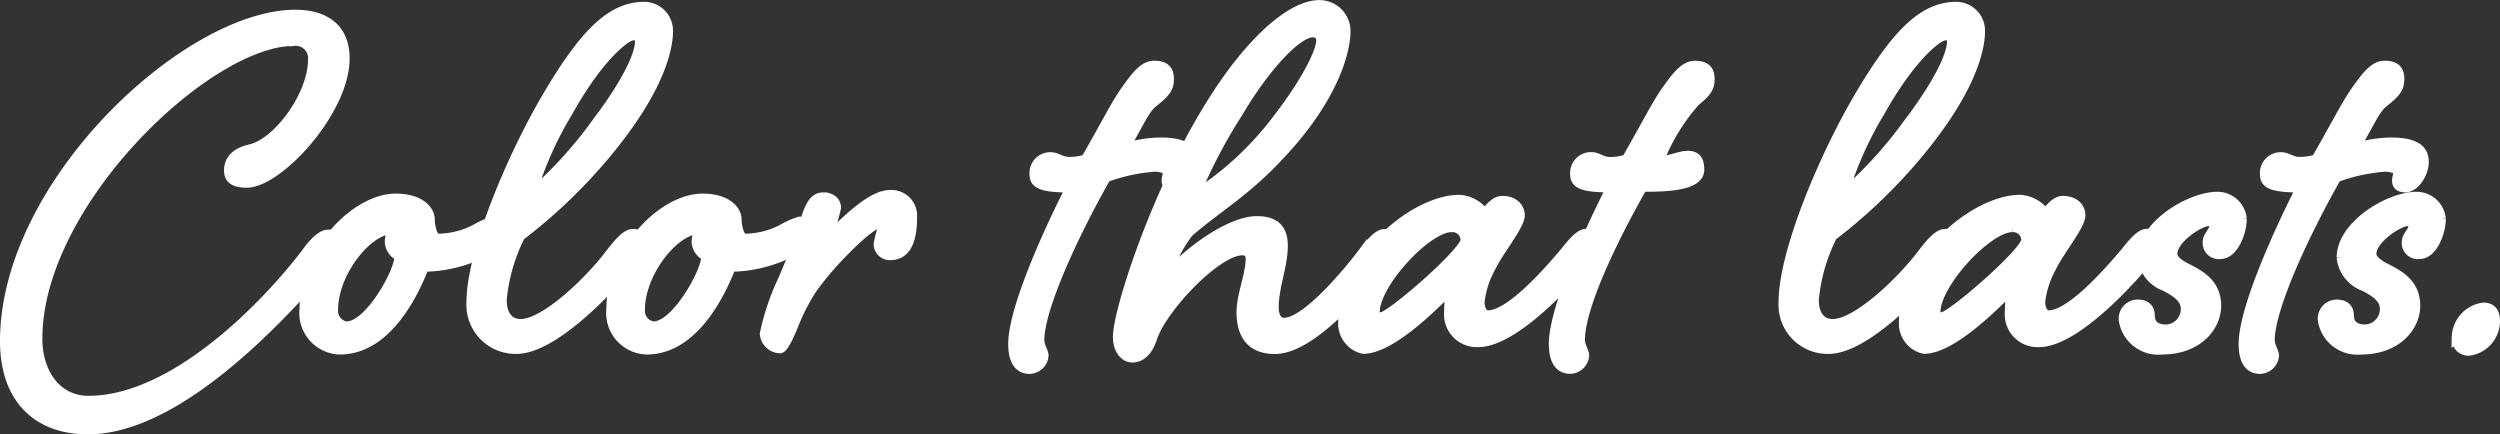 <?xml version="1.0" encoding="UTF-8"?> <svg xmlns="http://www.w3.org/2000/svg" width="143.72" height="24.965" viewBox="0 0 143.72 24.965"><rect x="0" y="0" width="143.72" height="24.965" fill="#333333" stroke="none"/><path id="color-that-lasts" d="M74.64,3.925c-6.23,0-16.73,9.73-16.73,18.8,0,3.29,1.855,5.11,4.8,5.11,5.075,0,10.885-6.16,13.825-9.59.42-.49.63-.735.63-1.12s-.245-.56-.63-.56c-.42,0-.875.49-1.33,1.12-2.24,2.94-7.525,8.435-12.46,8.435-1.785,0-2.9-1.54-2.9-3.535,0-7.805,9.765-17.08,14.7-17.08A.959.959,0,0,1,75.62,6.515c0,2.1-2.03,4.795-3.57,5.145-1.085.245-1.26.84-1.26,1.26,0,.49.315.735,1.05.735,1.855,0,5.67-4.165,5.67-7.175C77.51,4.695,76.32,3.925,74.64,3.925Zm5.775,10.57c-2.345,0-5.285,3.08-5.285,6.37a2.138,2.138,0,0,0,2.065,2.38c2.485,0,4.06-2.7,4.865-4.76a7.835,7.835,0,0,0,2.9-.6c1.155-.56,1.68-1.015,1.68-1.435,0-.455-.245-.63-.665-.63a4.828,4.828,0,0,0-1.015.455,4.764,4.764,0,0,1-2.1.525c-.35,0-.455-.805-.455-1.05C82.41,15.16,81.78,14.495,80.415,14.495Zm.175,3.36c0,.875-1.715,3.99-3.01,3.99a.862.862,0,0,1-.735-.91c0-2.135,1.925-4.55,3.325-4.62a2.487,2.487,0,0,0-.14.7A.977.977,0,0,0,80.59,17.855Zm12.18-.245c-1.19,1.61-3.78,4.095-5.18,4.095-.665,0-1.05-.49-1.05-1.365a10.2,10.2,0,0,1,1.05-3.64,30.59,30.59,0,0,0,5.5-5.425c2.52-3.22,3.01-5.355,3.01-6.37a1.411,1.411,0,0,0-1.4-1.435c-2,0-3.57,1.715-5.67,5.285-1.96,3.36-4.305,8.82-4.305,11.76a2.574,2.574,0,0,0,2.625,2.695c2,0,5.005-3.01,6.65-5,.42-.525.6-.77.6-1.155a.505.505,0,0,0-.56-.525C93.645,16.525,93.19,17.085,92.77,17.61ZM94.065,5.185c.245,0,.35.105.35.315,0,.735-.7,2.31-2.555,4.76a24.317,24.317,0,0,1-3.605,3.955,20.552,20.552,0,0,1,2.1-4.69C92.1,6.41,93.645,5.185,94.065,5.185Zm3.99,9.31c-2.345,0-5.285,3.08-5.285,6.37a2.138,2.138,0,0,0,2.065,2.38c2.485,0,4.06-2.7,4.865-4.76a7.835,7.835,0,0,0,2.9-.6c1.155-.56,1.68-1.015,1.68-1.435,0-.455-.245-.63-.665-.63a4.828,4.828,0,0,0-1.015.455,4.764,4.764,0,0,1-2.1.525c-.35,0-.455-.805-.455-1.05C100.05,15.16,99.42,14.495,98.055,14.495Zm.175,3.36c0,.875-1.715,3.99-3.01,3.99a.862.862,0,0,1-.735-.91c0-2.135,1.925-4.55,3.325-4.62a2.487,2.487,0,0,0-.14.7A.977.977,0,0,0,98.23,17.855Zm6.755-3.43c-.56,0-.805.525-1.085,1.435a33.994,33.994,0,0,1-1.26,3.325,14.212,14.212,0,0,0-1.05,3.115.945.945,0,0,0,.91.875c.21,0,.525-.665.805-1.365a11.615,11.615,0,0,1,1.015-1.995c1.155-1.68,3.395-3.815,3.85-3.815.175,0,.21.07.21.175a8.951,8.951,0,0,0-.245.945.68.68,0,0,0,.7.7c1.015,0,1.295-1.015,1.295-2.2a1.231,1.231,0,0,0-1.33-1.33c-.91,0-2.2,1.12-3.64,2.59a9.179,9.179,0,0,0,.6-1.82C105.755,14.67,105.44,14.425,104.985,14.425Zm13.09-2.31a.946.946,0,0,0-.98,1.015c0,.56.385.8,2.065.8-1.575,3.115-3.29,7.105-3.29,8.96,0,.98.35,1.47.98,1.47a.868.868,0,0,0,.84-.805c0-.21-.245-.56-.245-.875,0-1.785,1.855-5.88,3.815-9.345a10.379,10.379,0,0,1,2.765-.6c.42,0,.735.14.735.28,0,.175-.07.315-.07.49,0,.21.105.42.525.42.525,0,1.085-.8,1.085-1.5,0-.805-.63-1.155-1.925-1.155a7.215,7.215,0,0,0-2,.315c.98-1.75,1.19-2.275,1.68-2.625.7-.56.84-.84.84-1.3,0-.525-.245-.805-.875-.805-.525,0-.945.42-1.54,1.26-.63.84-1.19,1.995-2.415,4.13a3.1,3.1,0,0,1-.945.14C118.7,12.395,118.425,12.115,118.075,12.115Zm17.92,5.495c-.7.945-3.22,4.025-4.515,4.025-.315,0-.56-.28-.56-.84,0-1.19.525-2.415.525-3.535,0-.91-.385-1.47-1.54-1.47-1.33,0-3.5,1.365-5.11,3.08a7.261,7.261,0,0,1,1.225-2.38c1.89-1.645,3.535-2.415,6.02-5.32,2.45-2.905,3.01-5.215,3.01-6.3a1.542,1.542,0,0,0-1.54-1.5c-1.645,0-4.025,2.135-6.23,5.67-3.185,5.075-5.39,11.935-5.39,13.44,0,.735.385,1.225.875,1.225.455,0,.91-.35,1.155-1.12.56-1.75,3.71-5.04,5.145-5.04a.4.4,0,0,1,.455.42c0,.98-.525,2.1-.525,3.08,0,1.19.455,2.17,1.96,2.17,1.96,0,4.62-2.975,6.265-5,.42-.525.595-.77.595-1.155a.505.505,0,0,0-.56-.525C136.87,16.525,136.415,17.085,135.995,17.61Zm-2.87-12.6a.414.414,0,0,1,.455.42c0,.56-.7,2.24-2.835,4.935a18.138,18.138,0,0,1-4.34,3.92,29.061,29.061,0,0,1,2.415-4.62C130.465,6.865,132.285,5.01,133.125,5.01Zm9.87,10.325a1.971,1.971,0,0,0-1.435-.77c-2.66,0-6.72,3.5-6.72,7.1a1.519,1.519,0,0,0,1.19,1.54c1.575,0,3.955-2.38,4.97-3.395-.035.49-.07.84-.07,1.225a1.634,1.634,0,0,0,1.715,1.785c1.785,0,4.48-2.625,6.16-4.62.42-.525.6-.77.6-1.155a.505.505,0,0,0-.56-.525c-.385,0-.84.56-1.26,1.085-1.26,1.5-3.22,3.6-4.375,3.6-.315,0-.455-.385-.455-.735a5.239,5.239,0,0,1,.63-1.96c.42-.91,1.68-2.415,1.68-3.01,0-.49-.385-.875-1.05-.875C143.485,14.635,143.1,15.335,142.995,15.335Zm-1.89.875a.72.72,0,0,1,.77.7c0,.665-4.3,4.41-4.83,4.41a.286.286,0,0,1-.315-.28C136.73,19.43,139.705,16.21,141.1,16.21Zm11.97-3.885a11.44,11.44,0,0,1,2.065-3.36c.7-.56.84-.84.84-1.3,0-.525-.245-.805-.875-.805-.525,0-.945.42-1.54,1.26-.63.84-1.19,1.995-2.415,4.13a3.1,3.1,0,0,1-.945.14c-.42,0-.7-.28-1.05-.28a.946.946,0,0,0-.98,1.015c0,.56.385.8,2.065.8-1.575,3.115-3.29,7.105-3.29,8.96,0,.98.35,1.47.98,1.47a.869.869,0,0,0,.84-.805c0-.21-.245-.56-.245-.875,0-1.785,1.61-5.32,3.57-8.785,1.295,0,3.29-.035,3.29-1.015,0-.49-.14-.84-.7-.84C154.16,12.045,153.74,12.325,153.075,12.325ZM168.2,17.61c-1.19,1.61-3.78,4.095-5.18,4.095-.665,0-1.05-.49-1.05-1.365a10.2,10.2,0,0,1,1.05-3.64,30.59,30.59,0,0,0,5.495-5.425c2.52-3.22,3.01-5.355,3.01-6.37a1.411,1.411,0,0,0-1.4-1.435c-1.995,0-3.57,1.715-5.67,5.285-1.96,3.36-4.3,8.82-4.3,11.76a2.574,2.574,0,0,0,2.625,2.695c1.995,0,5-3.01,6.65-5,.42-.525.6-.77.6-1.155a.505.505,0,0,0-.56-.525C169.07,16.525,168.615,17.085,168.2,17.61ZM169.49,5.185c.245,0,.35.105.35.315,0,.735-.7,2.31-2.555,4.76a24.316,24.316,0,0,1-3.605,3.955,20.552,20.552,0,0,1,2.1-4.69C167.53,6.41,169.07,5.185,169.49,5.185Zm5.74,10.15a1.971,1.971,0,0,0-1.435-.77c-2.66,0-6.72,3.5-6.72,7.1a1.519,1.519,0,0,0,1.19,1.54c1.575,0,3.955-2.38,4.97-3.395-.035.49-.07.84-.07,1.225a1.634,1.634,0,0,0,1.715,1.785c1.785,0,4.48-2.625,6.16-4.62.42-.525.595-.77.595-1.155a.505.505,0,0,0-.56-.525c-.385,0-.84.56-1.26,1.085-1.26,1.5-3.22,3.6-4.375,3.6-.315,0-.455-.385-.455-.735a5.239,5.239,0,0,1,.63-1.96c.42-.91,1.68-2.415,1.68-3.01,0-.49-.385-.875-1.05-.875C175.72,14.635,175.335,15.335,175.23,15.335Zm-1.89.875a.72.72,0,0,1,.77.7c0,.665-4.3,4.41-4.83,4.41a.286.286,0,0,1-.315-.28C168.965,19.43,171.94,16.21,173.34,16.21Zm9.94,4.655a1.135,1.135,0,0,1-1.12,1.155c-.56,0-.875-.28-.875-.77s-.35-.665-.735-.665a.848.848,0,0,0-.84.91,2.045,2.045,0,0,0,2.24,1.75c2.065,0,3.15-1.33,3.15-2.555,0-1.33-1.015-1.82-1.75-2.2-.42-.21-.77-.49-.77-.77,0-.875,1.575-1.855,2.03-1.855.21,0,.315.1.315.245,0,.28-.385.56-.385.91a.675.675,0,0,0,.77.735c.77,0,1.26-1.26,1.26-2.065a1.442,1.442,0,0,0-1.435-1.3c-1.575,0-4.34,1.645-4.34,3.535a2.009,2.009,0,0,0,1.33,1.68C182.65,19.885,183.28,20.235,183.28,20.865Zm5.53-8.75a.946.946,0,0,0-.98,1.015c0,.56.385.8,2.065.8-1.575,3.115-3.29,7.105-3.29,8.96,0,.98.35,1.47.98,1.47a.869.869,0,0,0,.84-.805c0-.21-.245-.56-.245-.875,0-1.785,1.855-5.88,3.815-9.345a10.38,10.38,0,0,1,2.765-.6c.42,0,.735.14.735.28,0,.175-.07.315-.07.49,0,.21.1.42.525.42.525,0,1.085-.8,1.085-1.5,0-.805-.63-1.155-1.925-1.155a7.215,7.215,0,0,0-2,.315c.98-1.75,1.19-2.275,1.68-2.625.7-.56.84-.84.84-1.3,0-.525-.245-.805-.875-.805-.525,0-.945.42-1.54,1.26-.63.84-1.19,1.995-2.415,4.13a3.1,3.1,0,0,1-.945.14C189.44,12.395,189.16,12.115,188.81,12.115Zm5.915,8.75a1.135,1.135,0,0,1-1.12,1.155c-.56,0-.875-.28-.875-.77s-.35-.665-.735-.665a.848.848,0,0,0-.84.91,2.045,2.045,0,0,0,2.24,1.75c2.065,0,3.15-1.33,3.15-2.555,0-1.33-1.015-1.82-1.75-2.2-.42-.21-.77-.49-.77-.77,0-.875,1.575-1.855,2.03-1.855.21,0,.315.1.315.245,0,.28-.385.56-.385.91a.675.675,0,0,0,.77.735c.77,0,1.26-1.26,1.26-2.065a1.442,1.442,0,0,0-1.435-1.3c-1.575,0-4.34,1.645-4.34,3.535a2.009,2.009,0,0,0,1.33,1.68C194.095,19.885,194.725,20.235,194.725,20.865Zm4.13,1.645a.718.718,0,0,0,.735.805,1.764,1.764,0,0,0,1.54-1.75c0-.49-.21-.805-.7-.805A1.807,1.807,0,0,0,198.855,22.51Z" transform="translate(-57.66 -3.115)" fill="#fff" stroke="#fff" stroke-width="0.5"></path></svg> 